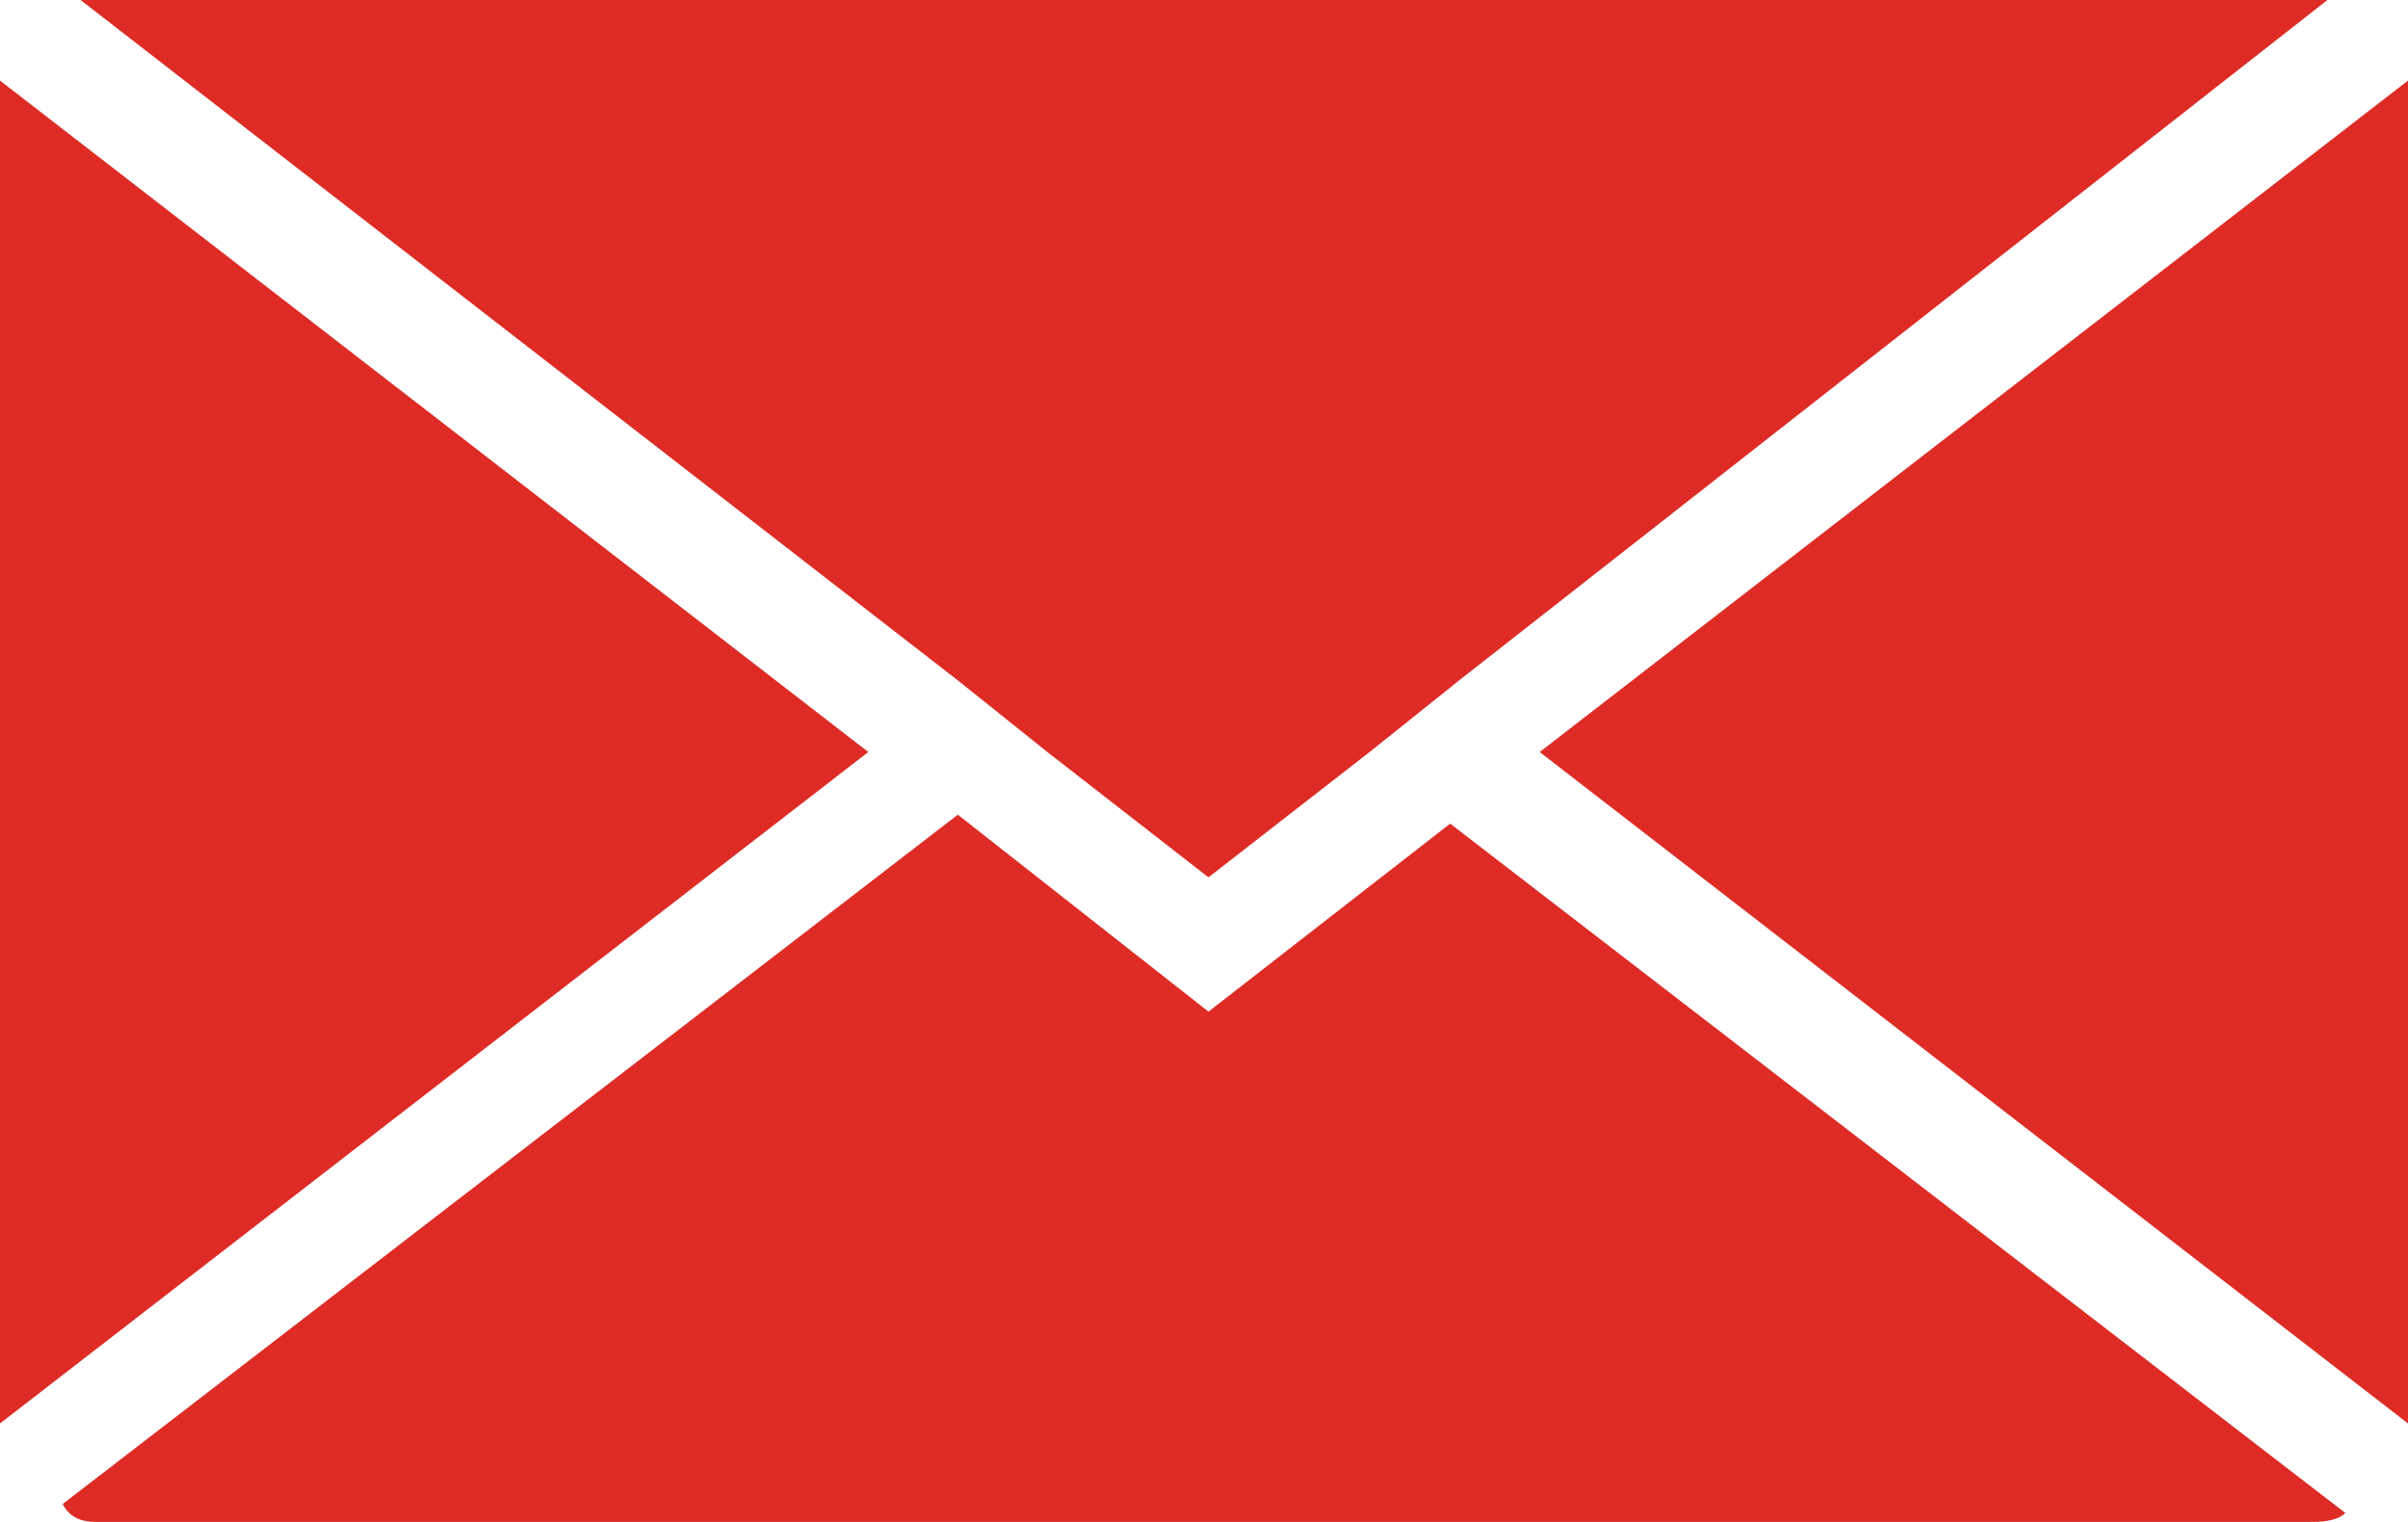 <?xml version="1.0" encoding="utf-8"?>
<!-- Generator: Adobe Illustrator 27.1.1, SVG Export Plug-In . SVG Version: 6.00 Build 0)  -->
<svg version="1.1" id="Layer_1" xmlns="http://www.w3.org/2000/svg" xmlns:xlink="http://www.w3.org/1999/xlink" x="0px" y="0px"
	 viewBox="0 0 26.9 17" style="enable-background:new 0 0 26.9 17;" xml:space="preserve">
<style type="text/css">
	.st0{fill:#DE2B26;}
</style>
<g>
	<path class="st0" d="M0,0.9C0,1,0,1,0,1.1v14.8l9.7-7.5L0,0.9z"/>
	<path class="st0" d="M13.5,11.3l-2.8-2.2l-10,7.7C0.8,17,1,17,1.1,17h24.7c0.1,0,0.3,0,0.4-0.1l-10-7.7L13.5,11.3z"/>
	<path class="st0" d="M26.9,0.9l-9.7,7.5l9.7,7.5V1.1C26.9,1,26.9,1,26.9,0.9z"/>
	<path class="st0" d="M11.7,8.4l1.8,1.4l1.8-1.4l1-0.8L26,0c-0.1,0-0.1,0-0.2,0H1.1C1,0,1,0,0.9,0l9.8,7.6L11.7,8.4z"/>
</g>
</svg>
